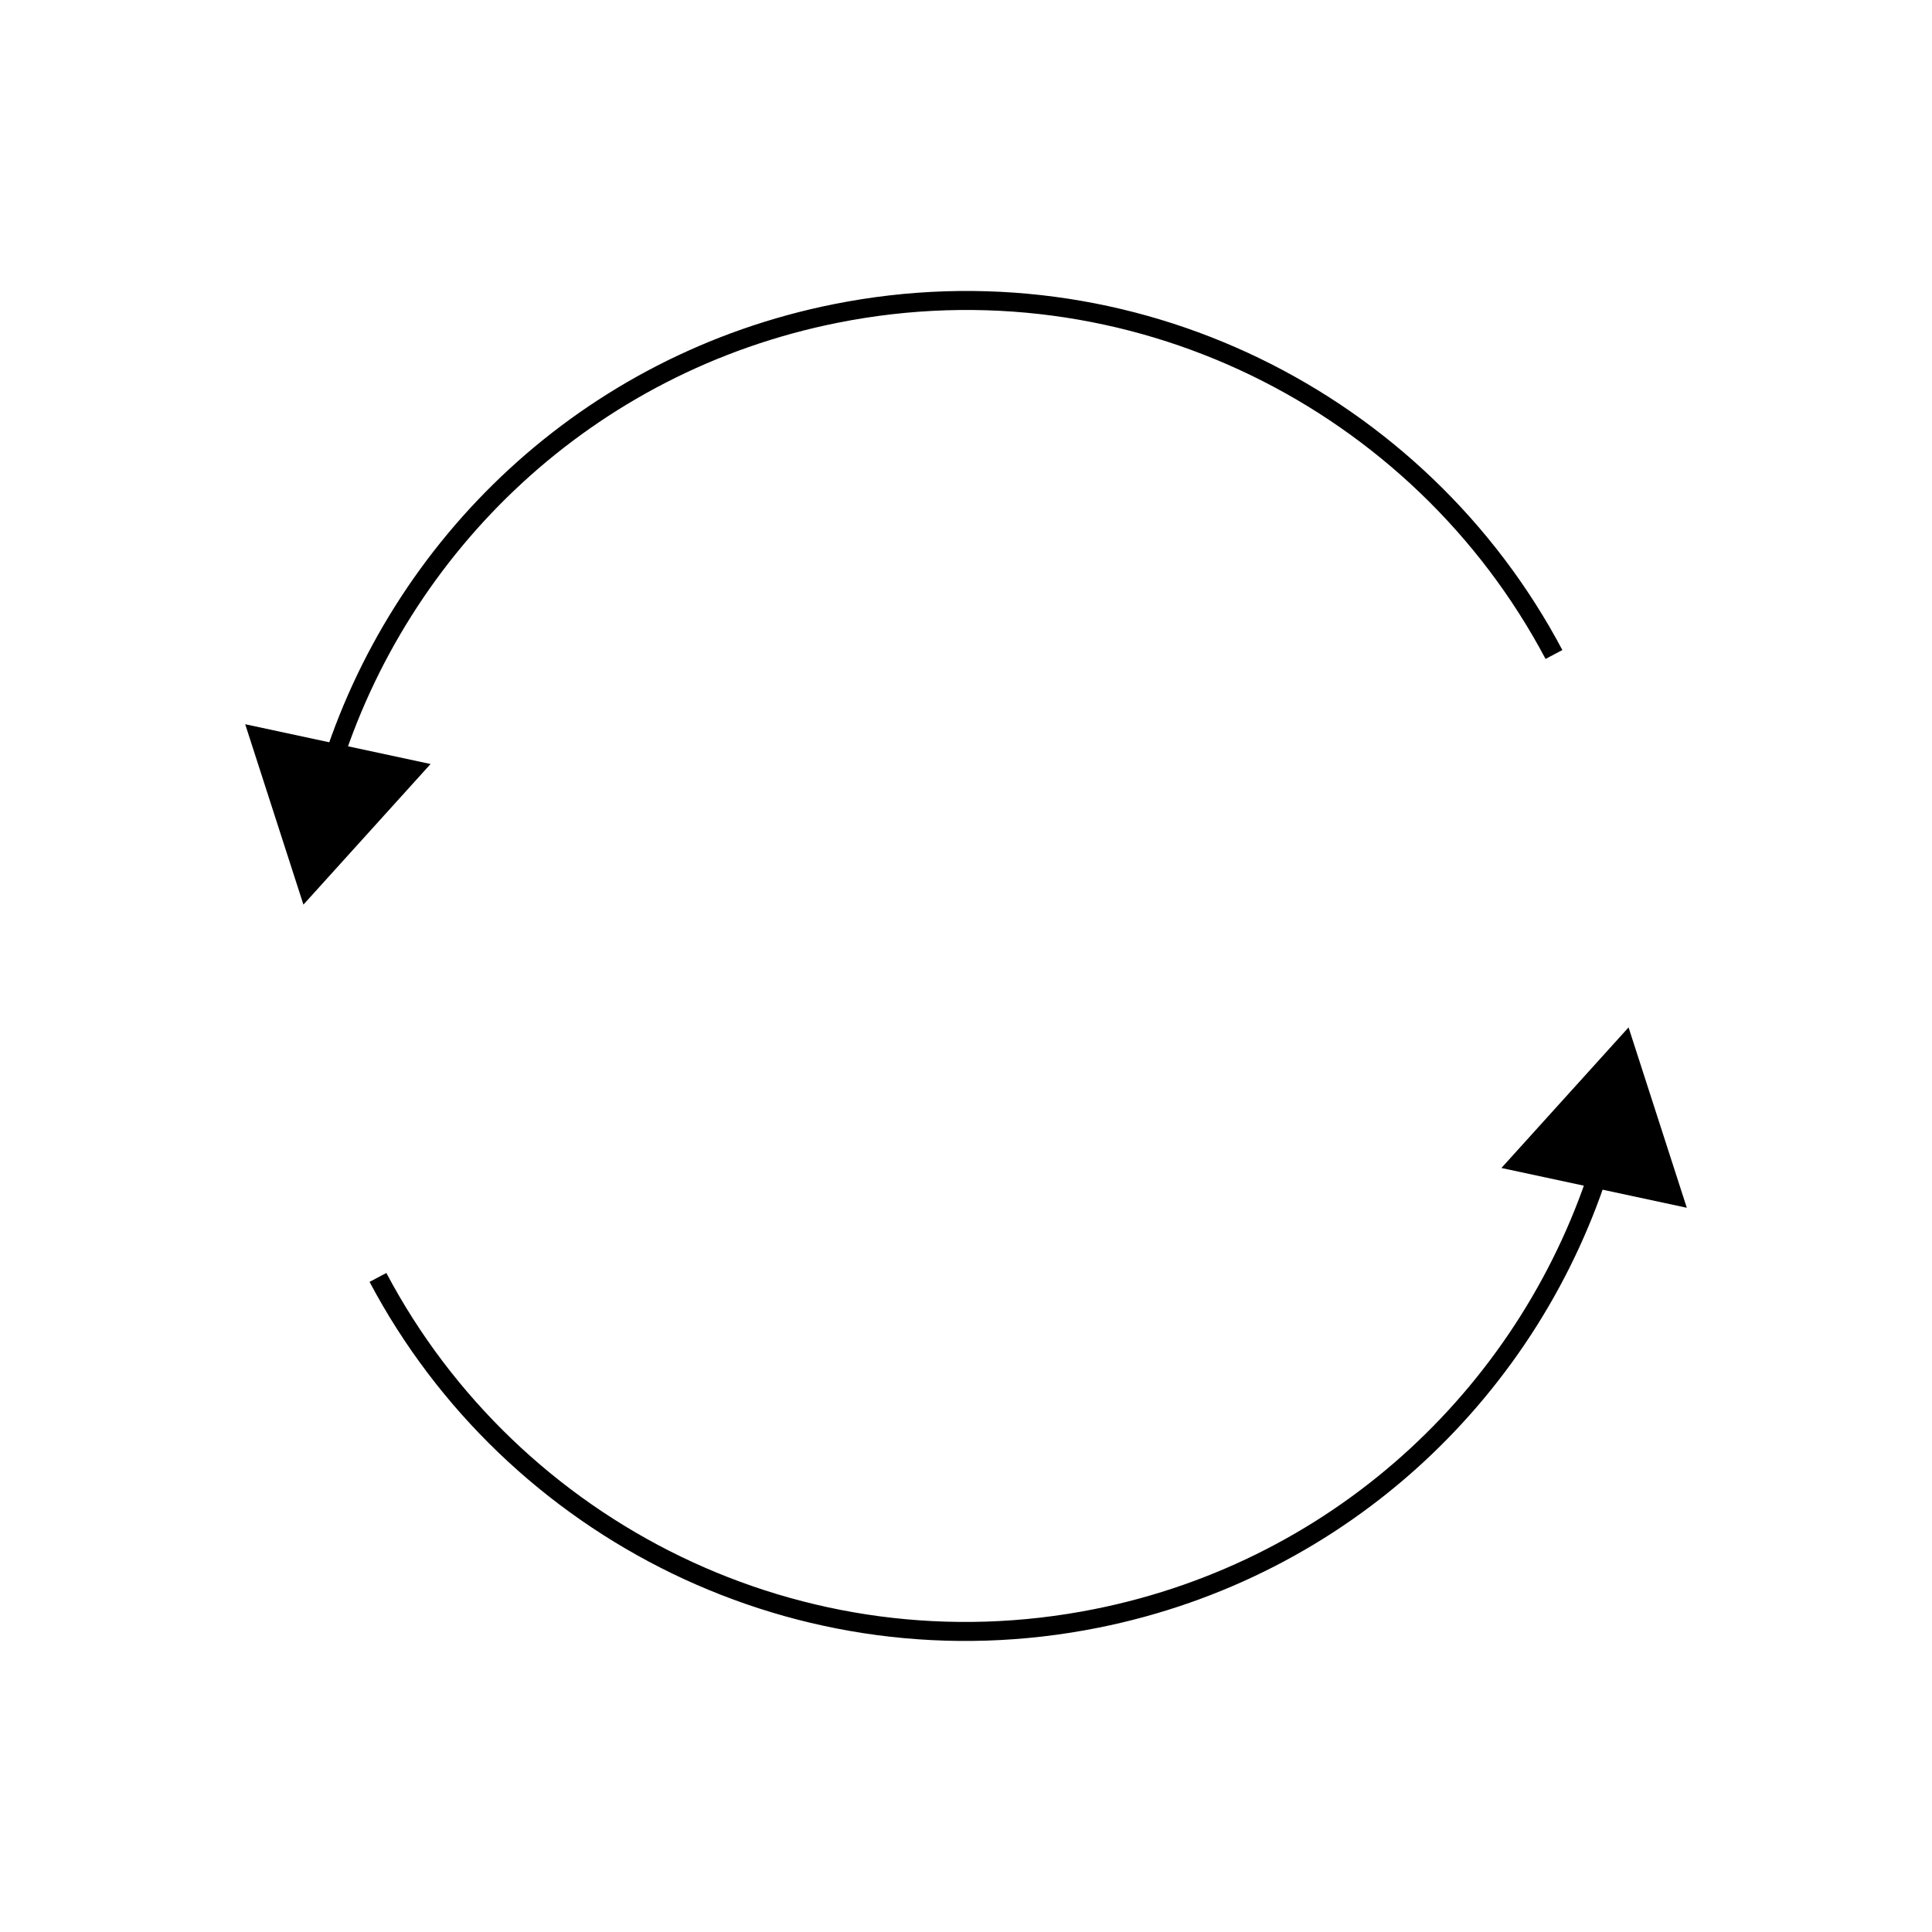 <?xml version="1.0" encoding="UTF-8"?>
<!-- Uploaded to: ICON Repo, www.svgrepo.com, Generator: ICON Repo Mixer Tools -->
<svg width="800px" height="800px" version="1.1" viewBox="144 144 512 512" xmlns="http://www.w3.org/2000/svg">
 <path transform="matrix(5.038 0 0 5.038 148.09 148.09)" d="m80.93 33.616c-7.056-13.33-22.247-21.046-37.794-17.936-13.05 2.61-22.937 12.164-26.594 24.049" fill="none" stroke="#000000" stroke-miterlimit="10"/>
 <path d="m208.98 335.93 15.43 47.805 33.695-37.262z"/>
 <path transform="matrix(5.038 0 0 5.038 148.09 148.09)" d="m19.07 66.384c7.056 13.332 22.247 21.046 37.793 17.936 13.05-2.61 22.937-12.164 26.594-24.049" fill="none" stroke="#000000" stroke-miterlimit="10"/>
 <path d="m591.02 464.07-15.434-47.805-33.695 37.262z"/>
</svg>